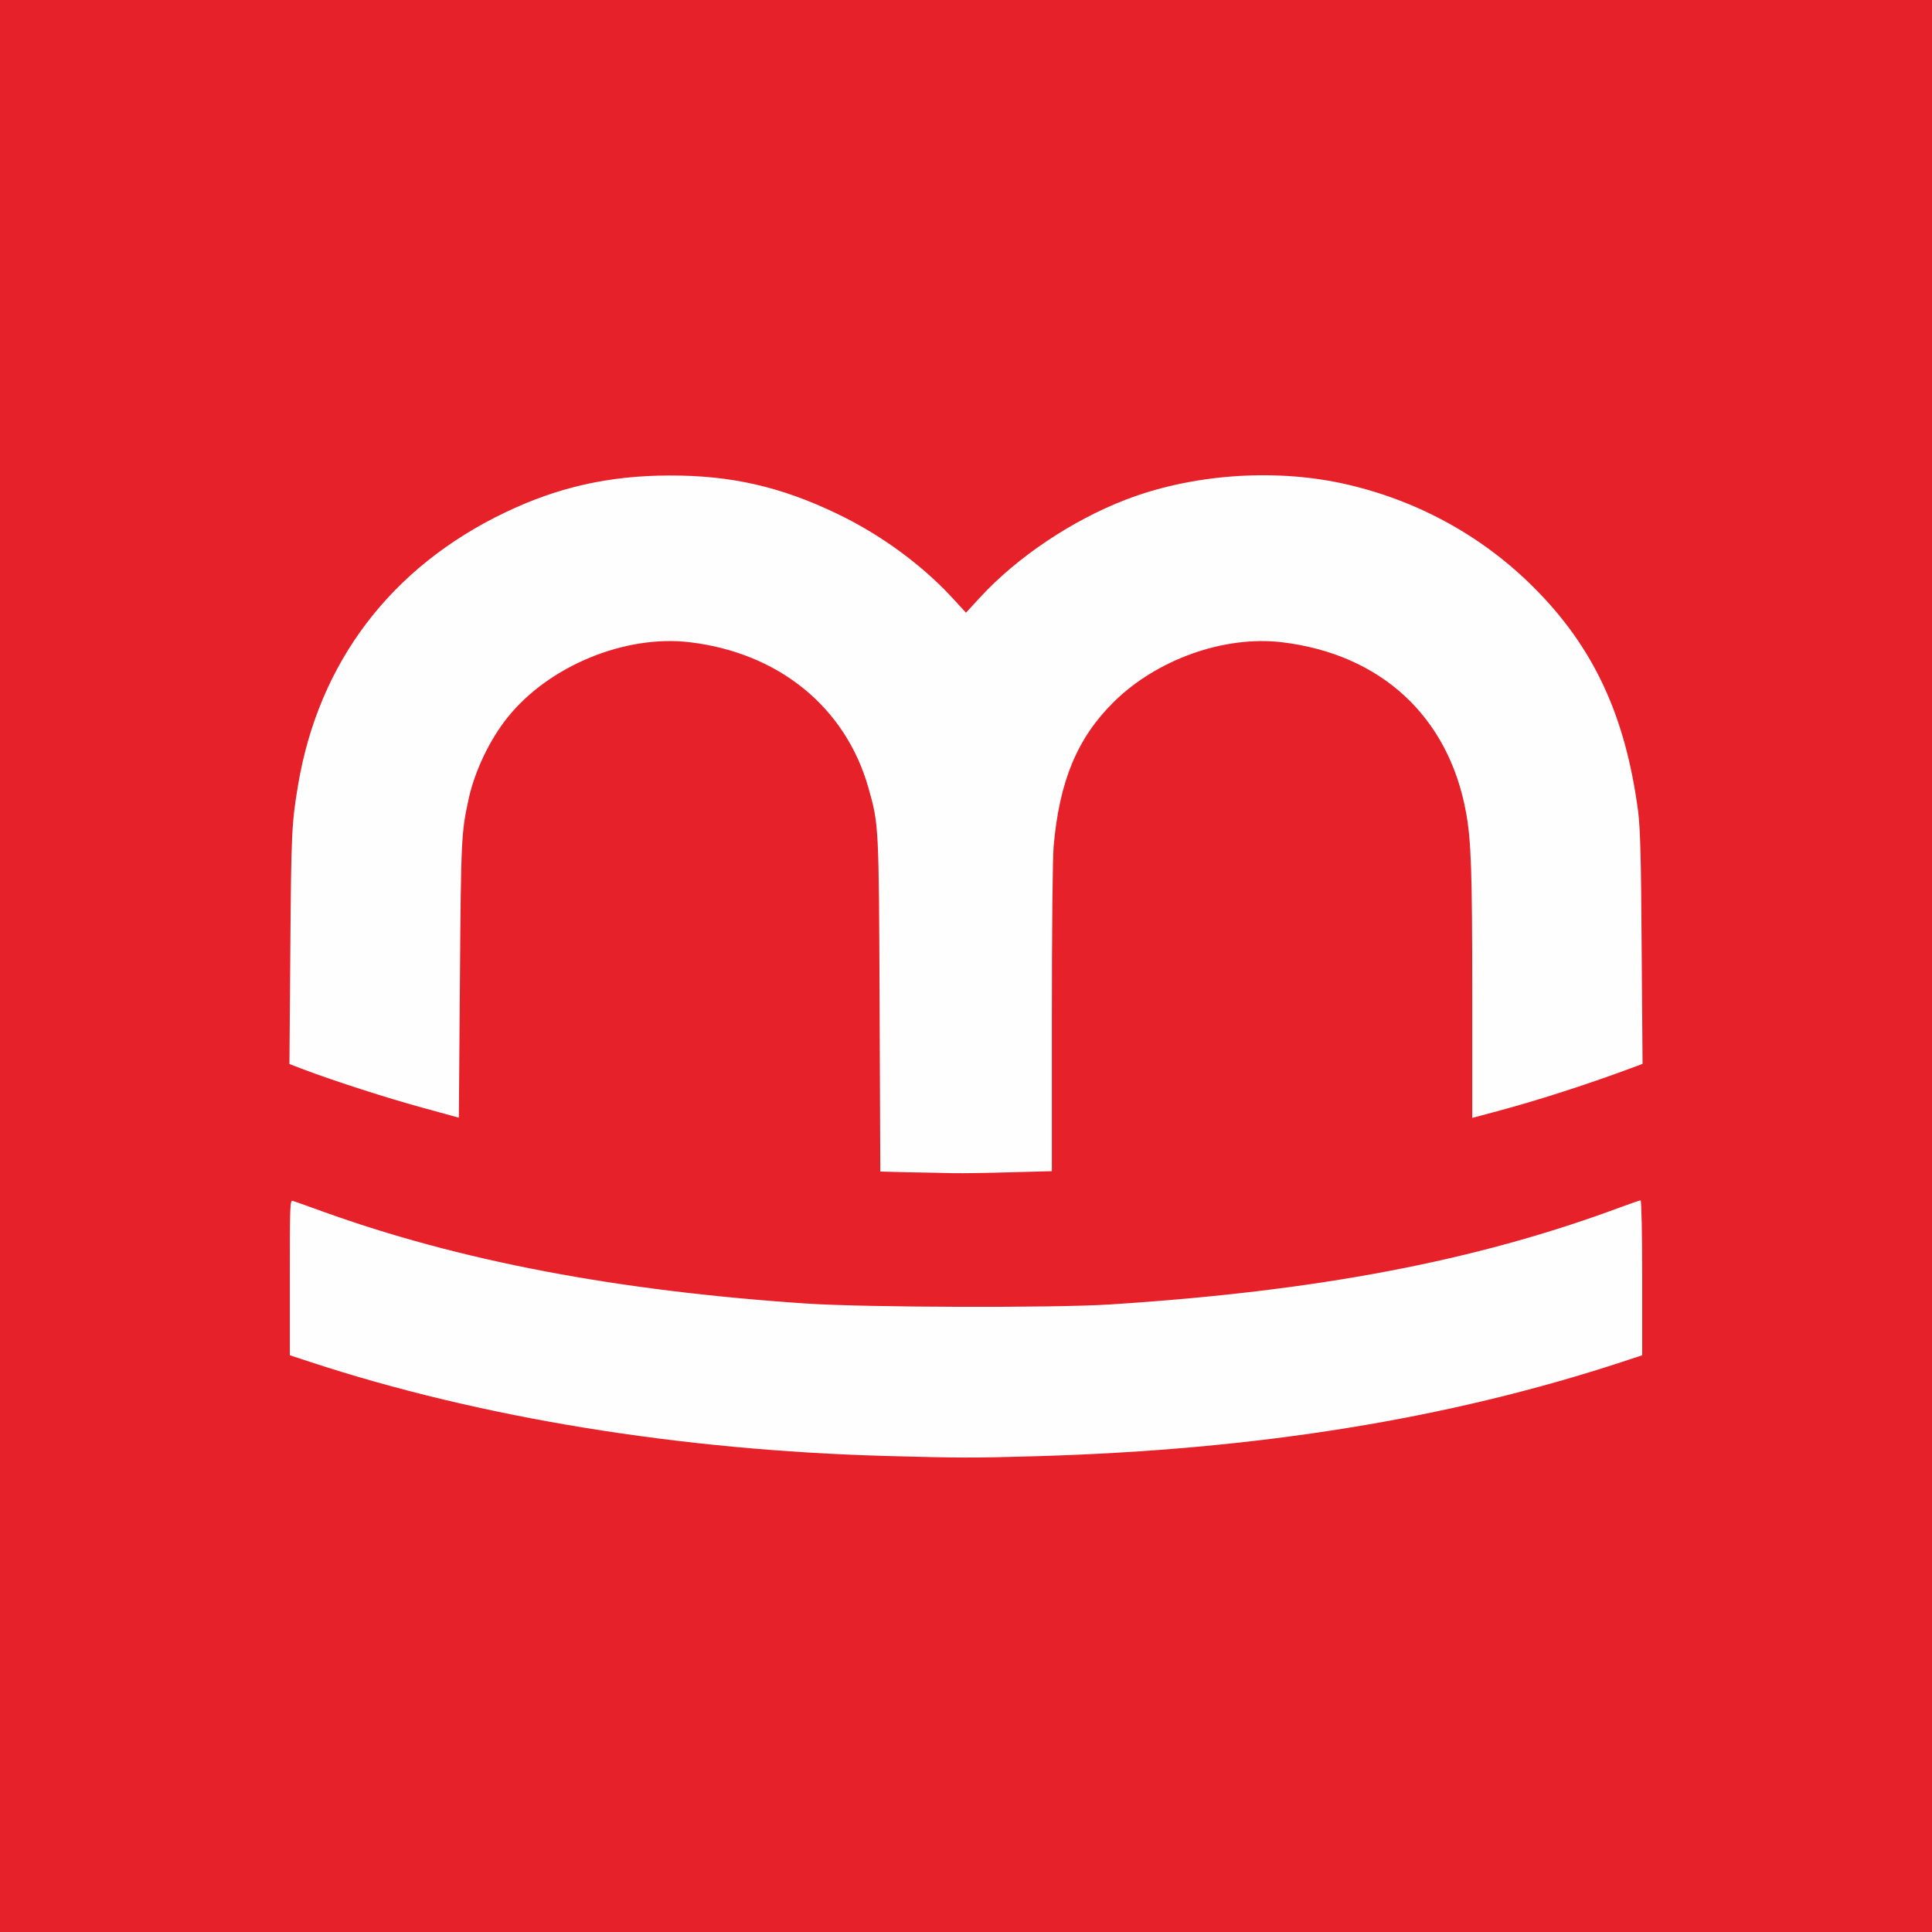 <?xml version="1.0" encoding="utf-8"?>
<!DOCTYPE svg PUBLIC "-//W3C//DTD SVG 1.0//EN" "http://www.w3.org/TR/2001/REC-SVG-20010904/DTD/svg10.dtd">
<svg version="1.0" xmlns="http://www.w3.org/2000/svg" width="1080px" height="1080px" viewBox="0 0 1080 1080" preserveAspectRatio="xMidYMid meet">
 <rect x="0" y="0" width="1080" height="1080" fill="#333333" stroke="none"/>
 <g fill="#e6212a">
  <path d="M0 540 l0 -540 540 0 540 0 0 540 0 540 -540 0 -540 0 0 -540z m577.3 271 c122.9 -3.6 229.2 -20.8 326.5 -52.7 l11.2 -3.7 0 -39.4 c0 -37.1 -0.1 -39.4 -1.7 -38.7 -1 0.4 -13 4.4 -26.8 9 -77.4 26 -155.6 39.8 -263 46.7 -31.5 2 -142.1 1.7 -175.5 -0.5 -76.1 -5.1 -136.3 -14 -196.7 -29.2 -28 -7 -63.4 -18 -85 -26.2 -1 -0.4 -1.3 7.8 -1.3 38.9 l0 39.4 11.3 3.7 c94.9 31.2 206.5 49.4 322.2 52.6 40.2 1.1 42.2 1.1 78.8 0.1z m-15 -158.7 l22.7 -0.6 0 -85.1 c0 -48.2 0.4 -90.1 1 -96.6 3.2 -36.4 13.2 -60.4 33.5 -80.5 50.2 -49.7 140 -44.4 181.5 10.7 14.4 19.1 21.6 40.5 24 71.8 0.5 6.9 1 43 1 80.3 0 37.2 0.4 67.7 0.9 67.7 4.2 0 59.6 -17.4 78.9 -24.8 l9.4 -3.5 -0.5 -61.6 c-0.3 -48.7 -0.8 -64.1 -2 -73.7 -3.5 -26.3 -10.2 -50.8 -19.1 -69.8 -32.7 -69.9 -109.1 -117.7 -188.1 -117.7 -32.9 0 -64.1 7.7 -94.7 23.3 -22.4 11.3 -44.2 27.6 -59.5 44.3 -6.9 7.6 -8.1 8.5 -11.3 8.5 -3.2 0 -4.4 -0.9 -11.3 -8.5 -26.5 -28.9 -66.9 -52.4 -106.8 -62 -45.8 -11 -92.9 -5.9 -136.4 14.9 -24.2 11.6 -42.5 24.5 -60.5 42.6 -29.7 29.8 -48.1 66.4 -55.4 110 -3.5 21.2 -3.8 27.5 -4.3 88.1 l-0.5 61.7 8.4 3.1 c19.5 7.5 75.7 25.1 80 25.1 0.5 0 0.8 -30 0.8 -66.7 0 -70 0.7 -87.4 4 -104.6 7.1 -36.6 27.3 -63.8 59.8 -80.1 52.4 -26.3 119 -12.5 152.3 31.7 11.3 15 18.8 33.4 22.5 55.9 1.6 9.1 1.8 20.7 2.1 103 l0.4 92.7 15.2 0.4 c8.4 0.1 18.4 0.4 22.3 0.5 3.9 0.1 17.3 -0.1 29.7 -0.5z"/>
 </g>
 <g fill="#fefefe">
  <path d="M495.5 813.9 c-115.7 -3.2 -227.3 -21.4 -322.2 -52.6 l-11.3 -3.7 0 -43.4 c0 -40.9 0.1 -43.4 1.7 -42.9 1 0.3 8.3 2.9 16.3 5.8 76.9 27.8 164.9 44.5 271 51.6 33.3 2.2 138.2 2.5 169.5 0.5 115.6 -7.4 204.2 -24.2 285 -54.2 5.9 -2.2 11.2 -4 11.6 -4 0.5 0 0.9 19.5 0.9 43.3 l0 43.3 -11.2 3.7 c-97.3 31.9 -203.6 49.1 -326.5 52.7 -36.8 1.1 -44.5 1 -84.8 -0.1z"/>
  <path d="M507.3 655.3 l-15.2 -0.4 -0.4 -92.7 c-0.4 -100.9 -0.4 -101.3 -6.3 -122 -12.8 -44.9 -50.1 -75.3 -99.9 -81.2 -36.1 -4.3 -78.8 13.3 -101.8 42.1 -10 12.5 -18.3 29.9 -21.7 45.4 -4.1 18.8 -4.3 21.9 -4.9 101.1 l-0.6 77.2 -20 -5.5 c-19.9 -5.4 -50.5 -15.3 -66.3 -21.3 l-8.4 -3.2 0.5 -64.7 c0.5 -63.7 0.7 -69.7 4.3 -91.1 11.5 -68.7 51.9 -122 115.9 -152.6 29.5 -14.1 58 -20.5 91.5 -20.6 34.7 -0.1 62.3 6.2 94 21.4 24 11.5 46.9 28.2 63.9 46.5 l8.1 8.8 8.1 -8.8 c20.6 -22.3 51.2 -42.8 81 -54.3 36.5 -14.1 81.7 -17.6 120.7 -9.3 41 8.8 78.4 29 107.7 58.4 33.3 33.3 51.1 71.4 58.2 124.9 1.2 9.7 1.7 25.2 2 76.7 l0.5 64.6 -2.9 1.1 c-28.1 10.5 -55.8 19.4 -81 26.1 l-11.3 3 0 -68.7 c0 -68.9 -0.6 -86.4 -3.5 -102.2 -9.8 -53.5 -47.6 -88.4 -103 -95 -32.1 -3.8 -69.9 9.6 -94 33.5 -20.3 20.1 -30.3 44.1 -33.5 80.5 -0.6 6.5 -1 48.4 -1 96.6 l0 85.1 -22.7 0.6 c-12.4 0.4 -27.2 0.6 -32.7 0.5 -5.6 -0.1 -16.9 -0.4 -25.3 -0.5z"/>
 </g>
</svg>